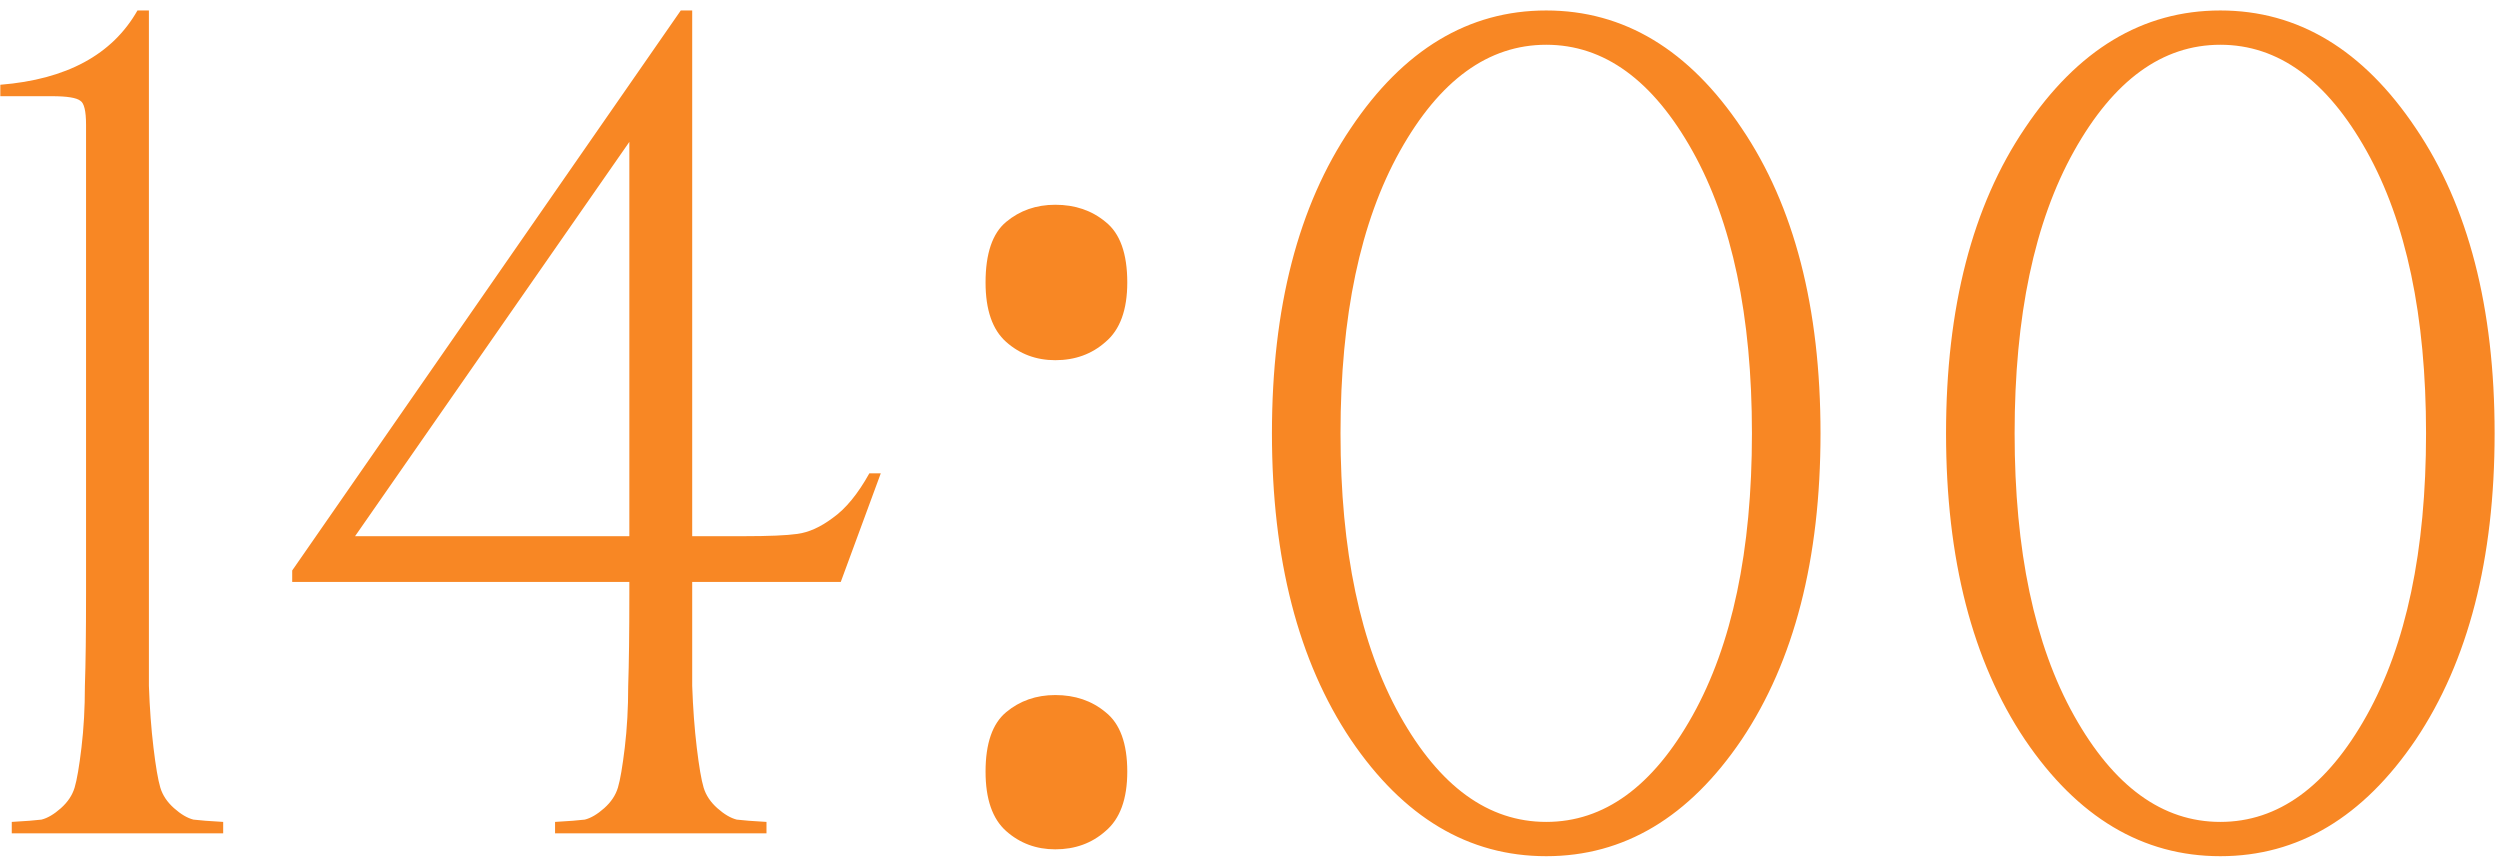 <?xml version="1.0" encoding="UTF-8"?> <svg xmlns="http://www.w3.org/2000/svg" width="210" height="72" viewBox="0 0 210 72" fill="none"><path d="M12.508 0.88V49.84C12.508 53.168 12.508 55.76 12.508 57.616C12.572 59.472 12.7 61.2 12.892 62.8C13.084 64.4 13.275 65.52 13.467 66.16C13.659 66.8 14.043 67.376 14.62 67.888C15.195 68.4 15.739 68.72 16.252 68.848C16.764 68.912 17.596 68.976 18.747 69.04V70H0.988V69.04C2.139 68.976 2.971 68.912 3.483 68.848C3.995 68.72 4.54 68.4 5.115 67.888C5.691 67.376 6.075 66.8 6.268 66.16C6.46 65.52 6.652 64.4 6.843 62.8C7.035 61.2 7.131 59.472 7.131 57.616C7.196 55.76 7.228 53.168 7.228 49.84V10.48C7.228 9.328 7.067 8.656 6.747 8.464C6.428 8.208 5.628 8.08 4.348 8.08H0.028V7.12C5.596 6.672 9.435 4.592 11.547 0.88H12.508ZM24.545 48.88V47.92L57.185 0.88H58.145V45.04H62.465C64.577 45.04 66.081 44.976 66.977 44.848C67.937 44.72 68.929 44.272 69.953 43.504C71.041 42.736 72.065 41.488 73.025 39.76H73.985L70.625 48.88H58.145V49.84C58.145 53.168 58.145 55.76 58.145 57.616C58.209 59.472 58.337 61.2 58.529 62.8C58.721 64.4 58.913 65.52 59.105 66.16C59.297 66.8 59.681 67.376 60.257 67.888C60.833 68.4 61.377 68.72 61.889 68.848C62.401 68.912 63.233 68.976 64.385 69.04V70H46.625V69.04C47.777 68.976 48.609 68.912 49.121 68.848C49.633 68.72 50.177 68.4 50.753 67.888C51.329 67.376 51.713 66.8 51.905 66.16C52.097 65.52 52.289 64.4 52.481 62.8C52.673 61.2 52.769 59.472 52.769 57.616C52.833 55.76 52.865 53.168 52.865 49.84V48.88H24.545ZM29.825 45.04H52.865V11.92L29.825 45.04ZM82.787 64.816C82.787 62.448 83.363 60.784 84.515 59.824C85.667 58.864 87.043 58.384 88.643 58.384C90.307 58.384 91.715 58.864 92.867 59.824C94.083 60.784 94.691 62.448 94.691 64.816C94.691 67.12 94.083 68.784 92.867 69.808C91.715 70.832 90.307 71.344 88.643 71.344C87.043 71.344 85.667 70.832 84.515 69.808C83.363 68.784 82.787 67.12 82.787 64.816ZM82.787 23.728C82.787 21.296 83.363 19.6 84.515 18.64C85.667 17.68 87.043 17.2 88.643 17.2C90.307 17.2 91.715 17.68 92.867 18.64C94.083 19.6 94.691 21.296 94.691 23.728C94.691 26.032 94.083 27.696 92.867 28.72C91.715 29.744 90.307 30.256 88.643 30.256C87.043 30.256 85.667 29.744 84.515 28.72C83.363 27.696 82.787 26.032 82.787 23.728ZM113.467 62.128C109.051 55.536 106.843 46.96 106.843 36.4C106.843 25.84 109.051 17.296 113.467 10.768C117.883 4.176 123.355 0.88 129.883 0.88C136.411 0.88 141.883 4.176 146.299 10.768C150.715 17.296 152.923 25.84 152.923 36.4C152.923 46.96 150.715 55.536 146.299 62.128C141.883 68.656 136.411 71.92 129.883 71.92C123.355 71.92 117.883 68.656 113.467 62.128ZM117.595 12.688C114.267 18.64 112.603 26.544 112.603 36.4C112.603 46.256 114.267 54.16 117.595 60.112C120.923 66.064 125.019 69.04 129.883 69.04C134.747 69.04 138.843 66.064 142.171 60.112C145.499 54.16 147.163 46.256 147.163 36.4C147.163 26.544 145.499 18.64 142.171 12.688C138.843 6.736 134.747 3.76 129.883 3.76C125.019 3.76 120.923 6.736 117.595 12.688ZM170.092 62.128C165.676 55.536 163.468 46.96 163.468 36.4C163.468 25.84 165.676 17.296 170.092 10.768C174.508 4.176 179.98 0.88 186.508 0.88C193.036 0.88 198.508 4.176 202.924 10.768C207.34 17.296 209.548 25.84 209.548 36.4C209.548 46.96 207.34 55.536 202.924 62.128C198.508 68.656 193.036 71.92 186.508 71.92C179.98 71.92 174.508 68.656 170.092 62.128ZM174.22 12.688C170.892 18.64 169.228 26.544 169.228 36.4C169.228 46.256 170.892 54.16 174.22 60.112C177.548 66.064 181.644 69.04 186.508 69.04C191.372 69.04 195.468 66.064 198.796 60.112C202.124 54.16 203.788 46.256 203.788 36.4C203.788 26.544 202.124 18.64 198.796 12.688C195.468 6.736 191.372 3.76 186.508 3.76C181.644 3.76 177.548 6.736 174.22 12.688Z" fill="#F88724"></path></svg> 